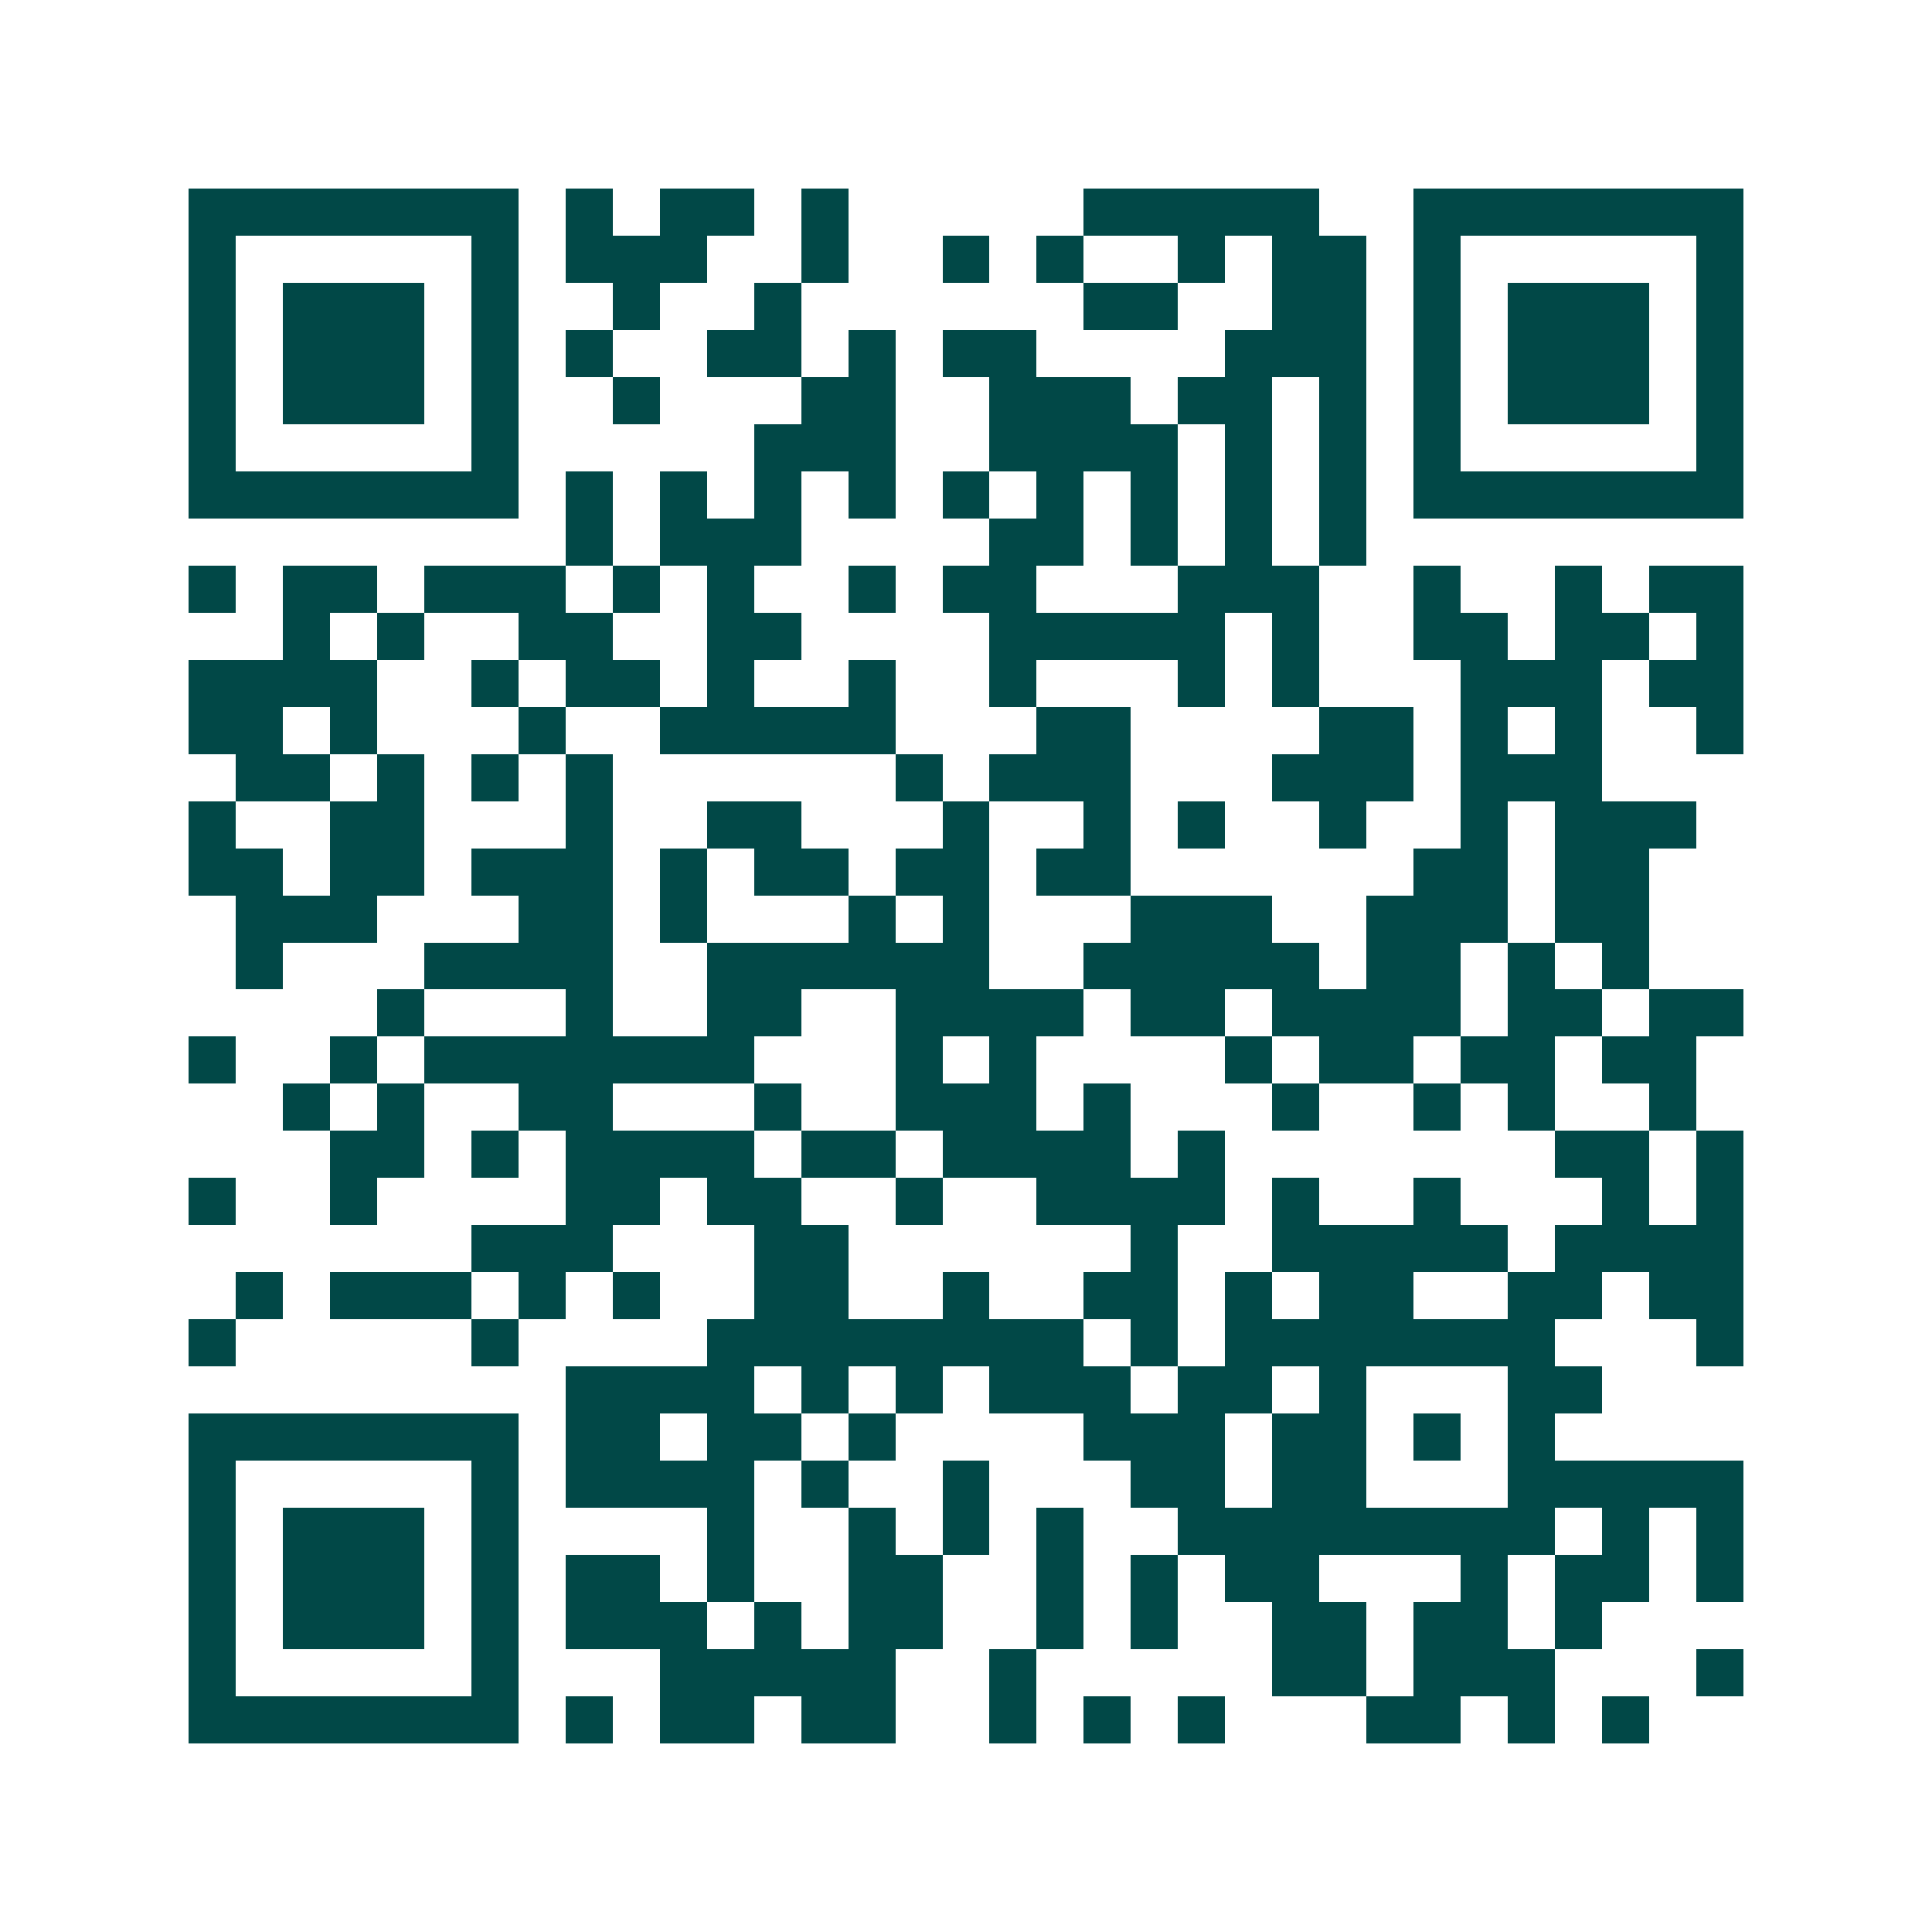 <svg xmlns="http://www.w3.org/2000/svg" width="200" height="200" viewBox="0 0 41 41" shape-rendering="crispEdges"><path fill="#ffffff" d="M0 0h41v41H0z"/><path stroke="#014847" d="M4 4.5h7m1 0h1m1 0h2m1 0h1m5 0h5m2 0h7M4 5.5h1m5 0h1m1 0h3m2 0h1m2 0h1m1 0h1m2 0h1m1 0h2m1 0h1m5 0h1M4 6.5h1m1 0h3m1 0h1m2 0h1m2 0h1m6 0h2m2 0h2m1 0h1m1 0h3m1 0h1M4 7.5h1m1 0h3m1 0h1m1 0h1m2 0h2m1 0h1m1 0h2m4 0h3m1 0h1m1 0h3m1 0h1M4 8.5h1m1 0h3m1 0h1m2 0h1m3 0h2m2 0h3m1 0h2m1 0h1m1 0h1m1 0h3m1 0h1M4 9.5h1m5 0h1m5 0h3m2 0h4m1 0h1m1 0h1m1 0h1m5 0h1M4 10.5h7m1 0h1m1 0h1m1 0h1m1 0h1m1 0h1m1 0h1m1 0h1m1 0h1m1 0h1m1 0h7M12 11.5h1m1 0h3m4 0h2m1 0h1m1 0h1m1 0h1M4 12.5h1m1 0h2m1 0h3m1 0h1m1 0h1m2 0h1m1 0h2m3 0h3m2 0h1m2 0h1m1 0h2M6 13.5h1m1 0h1m2 0h2m2 0h2m4 0h5m1 0h1m2 0h2m1 0h2m1 0h1M4 14.5h4m2 0h1m1 0h2m1 0h1m2 0h1m2 0h1m3 0h1m1 0h1m3 0h3m1 0h2M4 15.5h2m1 0h1m3 0h1m2 0h5m3 0h2m4 0h2m1 0h1m1 0h1m2 0h1M5 16.5h2m1 0h1m1 0h1m1 0h1m6 0h1m1 0h3m3 0h3m1 0h3M4 17.5h1m2 0h2m3 0h1m2 0h2m3 0h1m2 0h1m1 0h1m2 0h1m2 0h1m1 0h3M4 18.5h2m1 0h2m1 0h3m1 0h1m1 0h2m1 0h2m1 0h2m6 0h2m1 0h2M5 19.5h3m3 0h2m1 0h1m3 0h1m1 0h1m3 0h3m2 0h3m1 0h2M5 20.5h1m3 0h4m2 0h6m2 0h5m1 0h2m1 0h1m1 0h1M8 21.5h1m3 0h1m2 0h2m2 0h4m1 0h2m1 0h4m1 0h2m1 0h2M4 22.5h1m2 0h1m1 0h7m3 0h1m1 0h1m4 0h1m1 0h2m1 0h2m1 0h2M6 23.5h1m1 0h1m2 0h2m3 0h1m2 0h3m1 0h1m3 0h1m2 0h1m1 0h1m2 0h1M7 24.5h2m1 0h1m1 0h4m1 0h2m1 0h4m1 0h1m7 0h2m1 0h1M4 25.5h1m2 0h1m4 0h2m1 0h2m2 0h1m2 0h4m1 0h1m2 0h1m3 0h1m1 0h1M10 26.5h3m3 0h2m6 0h1m2 0h5m1 0h4M5 27.5h1m1 0h3m1 0h1m1 0h1m2 0h2m2 0h1m2 0h2m1 0h1m1 0h2m2 0h2m1 0h2M4 28.5h1m5 0h1m4 0h8m1 0h1m1 0h7m3 0h1M12 29.5h4m1 0h1m1 0h1m1 0h3m1 0h2m1 0h1m3 0h2M4 30.5h7m1 0h2m1 0h2m1 0h1m4 0h3m1 0h2m1 0h1m1 0h1M4 31.5h1m5 0h1m1 0h4m1 0h1m2 0h1m3 0h2m1 0h2m3 0h5M4 32.5h1m1 0h3m1 0h1m4 0h1m2 0h1m1 0h1m1 0h1m2 0h8m1 0h1m1 0h1M4 33.5h1m1 0h3m1 0h1m1 0h2m1 0h1m2 0h2m2 0h1m1 0h1m1 0h2m3 0h1m1 0h2m1 0h1M4 34.5h1m1 0h3m1 0h1m1 0h3m1 0h1m1 0h2m2 0h1m1 0h1m2 0h2m1 0h2m1 0h1M4 35.5h1m5 0h1m3 0h5m2 0h1m5 0h2m1 0h3m3 0h1M4 36.5h7m1 0h1m1 0h2m1 0h2m2 0h1m1 0h1m1 0h1m3 0h2m1 0h1m1 0h1"/></svg>
